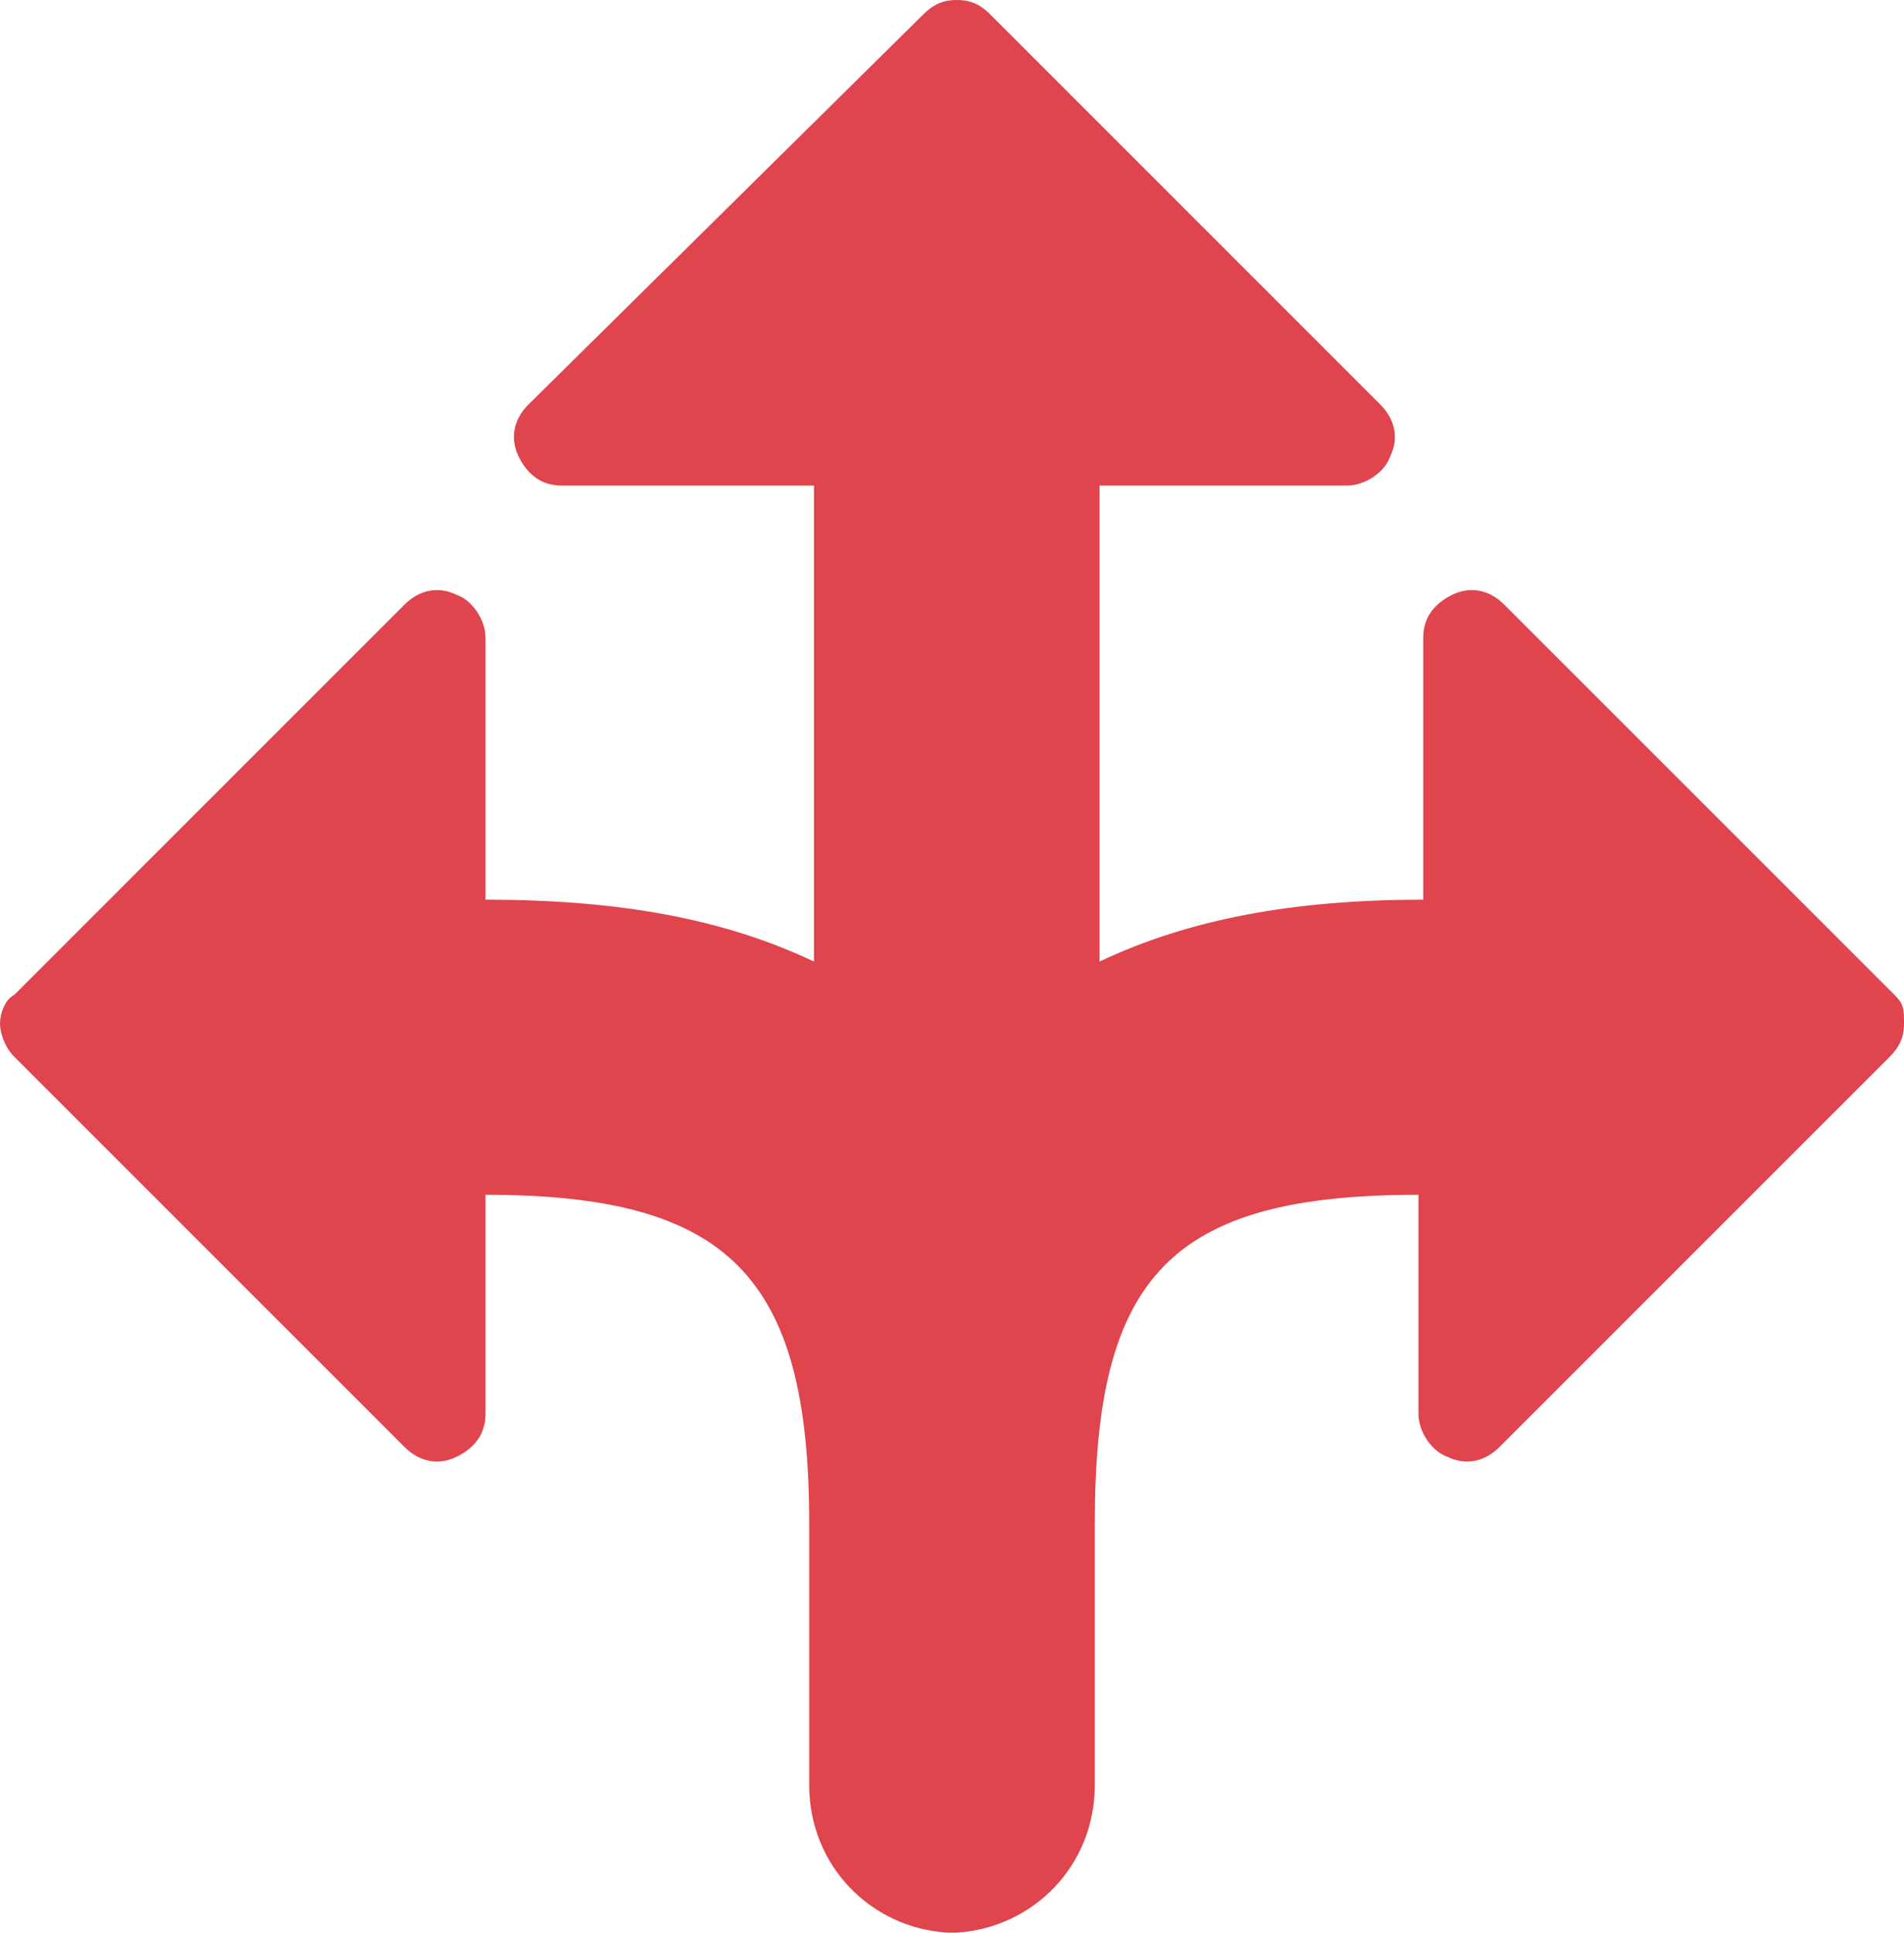 <?xml version="1.0" encoding="utf-8"?>
<!-- Generator: Adobe Illustrator 19.2.1, SVG Export Plug-In . SVG Version: 6.00 Build 0)  -->
<svg version="1.1" id="Warstwa_1" xmlns="http://www.w3.org/2000/svg" xmlns:xlink="http://www.w3.org/1999/xlink" x="0px" y="0px"
	 viewBox="0 0 40 40.6" style="enable-background:new 0 0 40 40.6;" xml:space="preserve">
<style type="text/css">
	.st0{fill:#E0444D;}
</style>
<g>
	<g id="Layer_1_2_">
		<path class="st0" d="M39.8,20.9l-8.2-8.2c-0.3-0.3-0.7-0.4-1.1-0.2c-0.4,0.2-0.6,0.5-0.6,0.9v5.5c-2.7,0-4.9,0.4-6.8,1.3V10.2h5.2
			c0.4,0,0.8-0.3,0.9-0.6c0.2-0.4,0.1-0.8-0.2-1.1l-8.2-8.2C20.6,0.1,20.4,0,20.1,0c-0.3,0-0.5,0.1-0.7,0.3l-8.3,8.2
			c-0.3,0.3-0.4,0.7-0.2,1.1c0.2,0.4,0.5,0.6,0.9,0.6h5.3v10c-1.9-0.9-4.1-1.3-6.9-1.3v-5.5c0-0.4-0.3-0.8-0.6-0.9
			c-0.4-0.2-0.8-0.1-1.1,0.2l-8.2,8.2C0.1,21,0,21.3,0,21.5s0.1,0.5,0.3,0.7l8.2,8.2c0.3,0.3,0.7,0.4,1.1,0.2
			c0.4-0.2,0.6-0.5,0.6-0.9v-4.6c5.1,0,6.8,1.7,6.8,6.9v5.5c0,1.7,1.3,3,2.9,3.1h0.2c1.6-0.1,2.9-1.4,2.9-3.1V32
			c0-5.2,1.6-6.9,6.8-6.9v4.6c0,0.4,0.3,0.8,0.6,0.9c0.4,0.2,0.8,0.1,1.1-0.2l8.2-8.2c0.2-0.2,0.3-0.4,0.3-0.7S40,21.1,39.8,20.9z"
			/>
	</g>
</g>
</svg>
